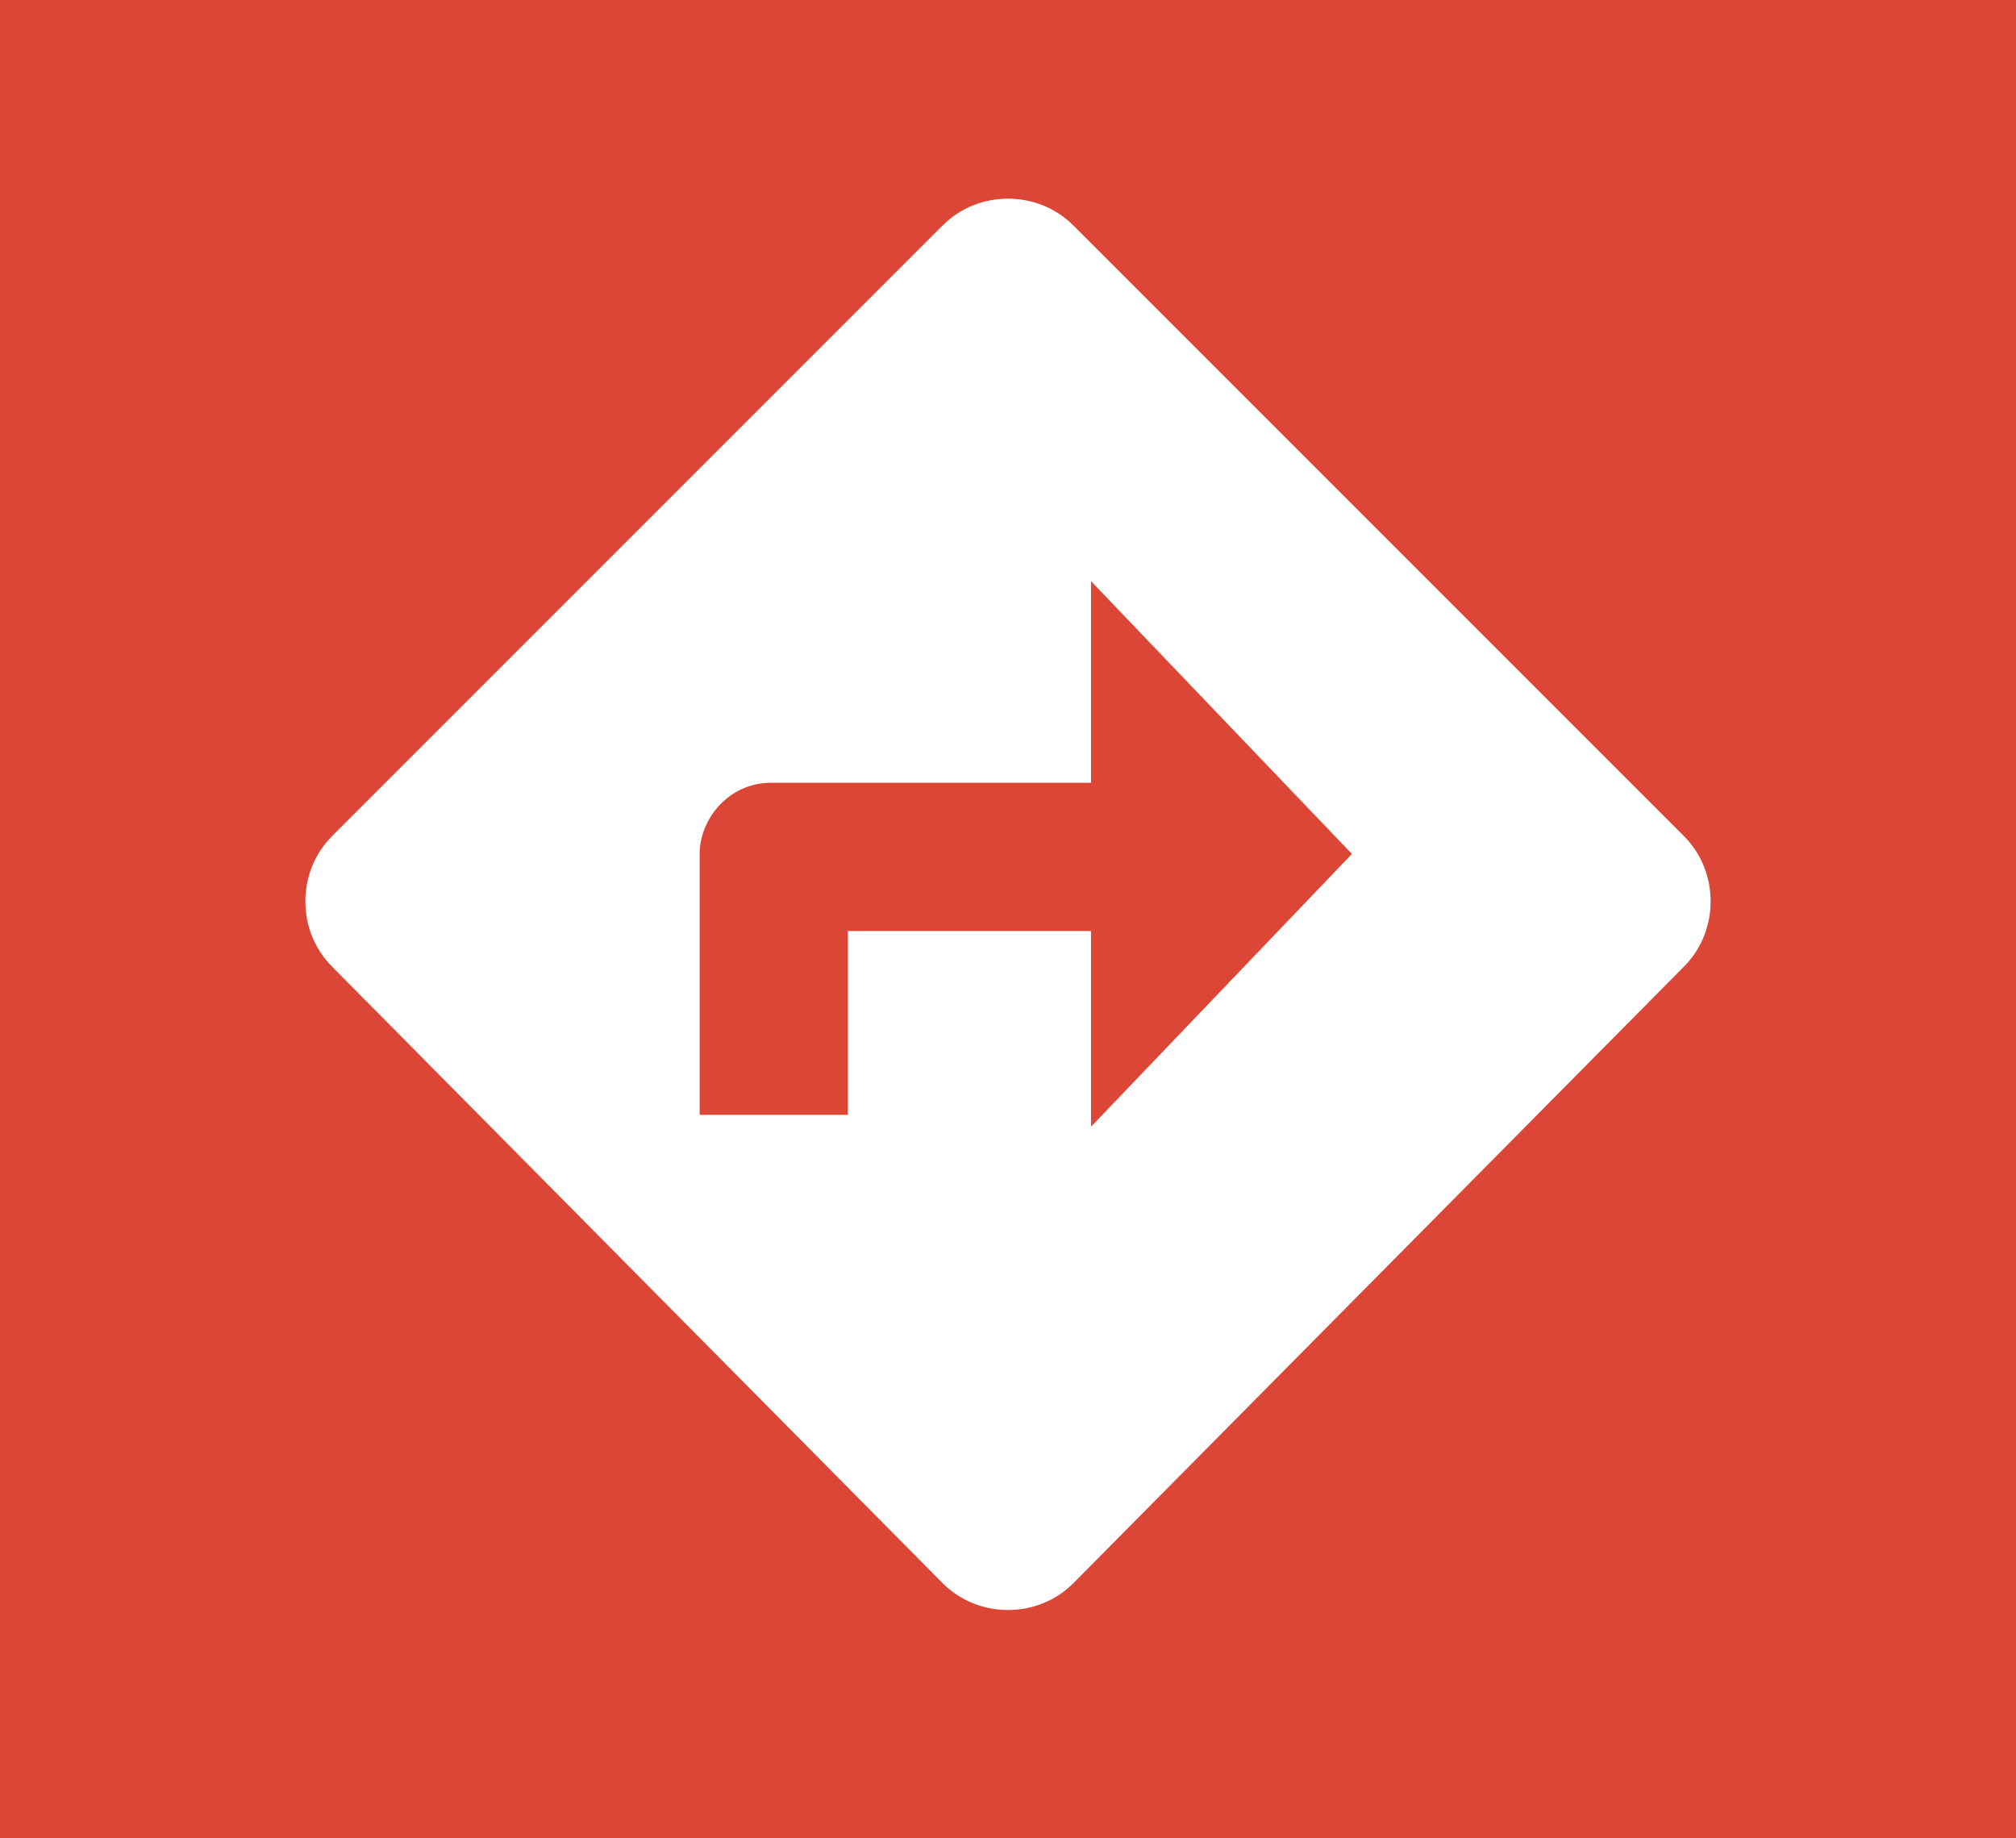 <?xml version="1.0" encoding="utf-8"?>
<!-- Generator: Adobe Illustrator 25.4.1, SVG Export Plug-In . SVG Version: 6.00 Build 0)  -->
<svg version="1.1" id="Layer_1" xmlns="http://www.w3.org/2000/svg" xmlns:xlink="http://www.w3.org/1999/xlink" x="0px" y="0px"
	 viewBox="0 0 34 31" style="enable-background:new 0 0 34 31;" xml:space="preserve">
<style type="text/css">
	.st0{fill:#DB4636;}
	.st1{fill:#FFFFFF;}
</style>
<rect x="-0.8" y="-1" class="st0" width="35.7" height="33"/>
<g>
	<path class="st1" d="M15.9,26.7L5.6,16.3c-0.6-0.6-0.6-1.6,0-2.2L15.9,3.8c0.6-0.6,1.6-0.6,2.2,0l10.3,10.3c0.6,0.6,0.6,1.6,0,2.2
		L18.1,26.7C17.5,27.3,16.5,27.3,15.9,26.7z"/>
	<path class="st0" d="M20.6,12.1l-2.2-2.3v3.4H13c-0.7,0-1.2,0.6-1.2,1.2v4.4h2.5v-3.1h4.1V19l2.2-2.3l2.2-2.3L20.6,12.1z"/>
</g>
</svg>
